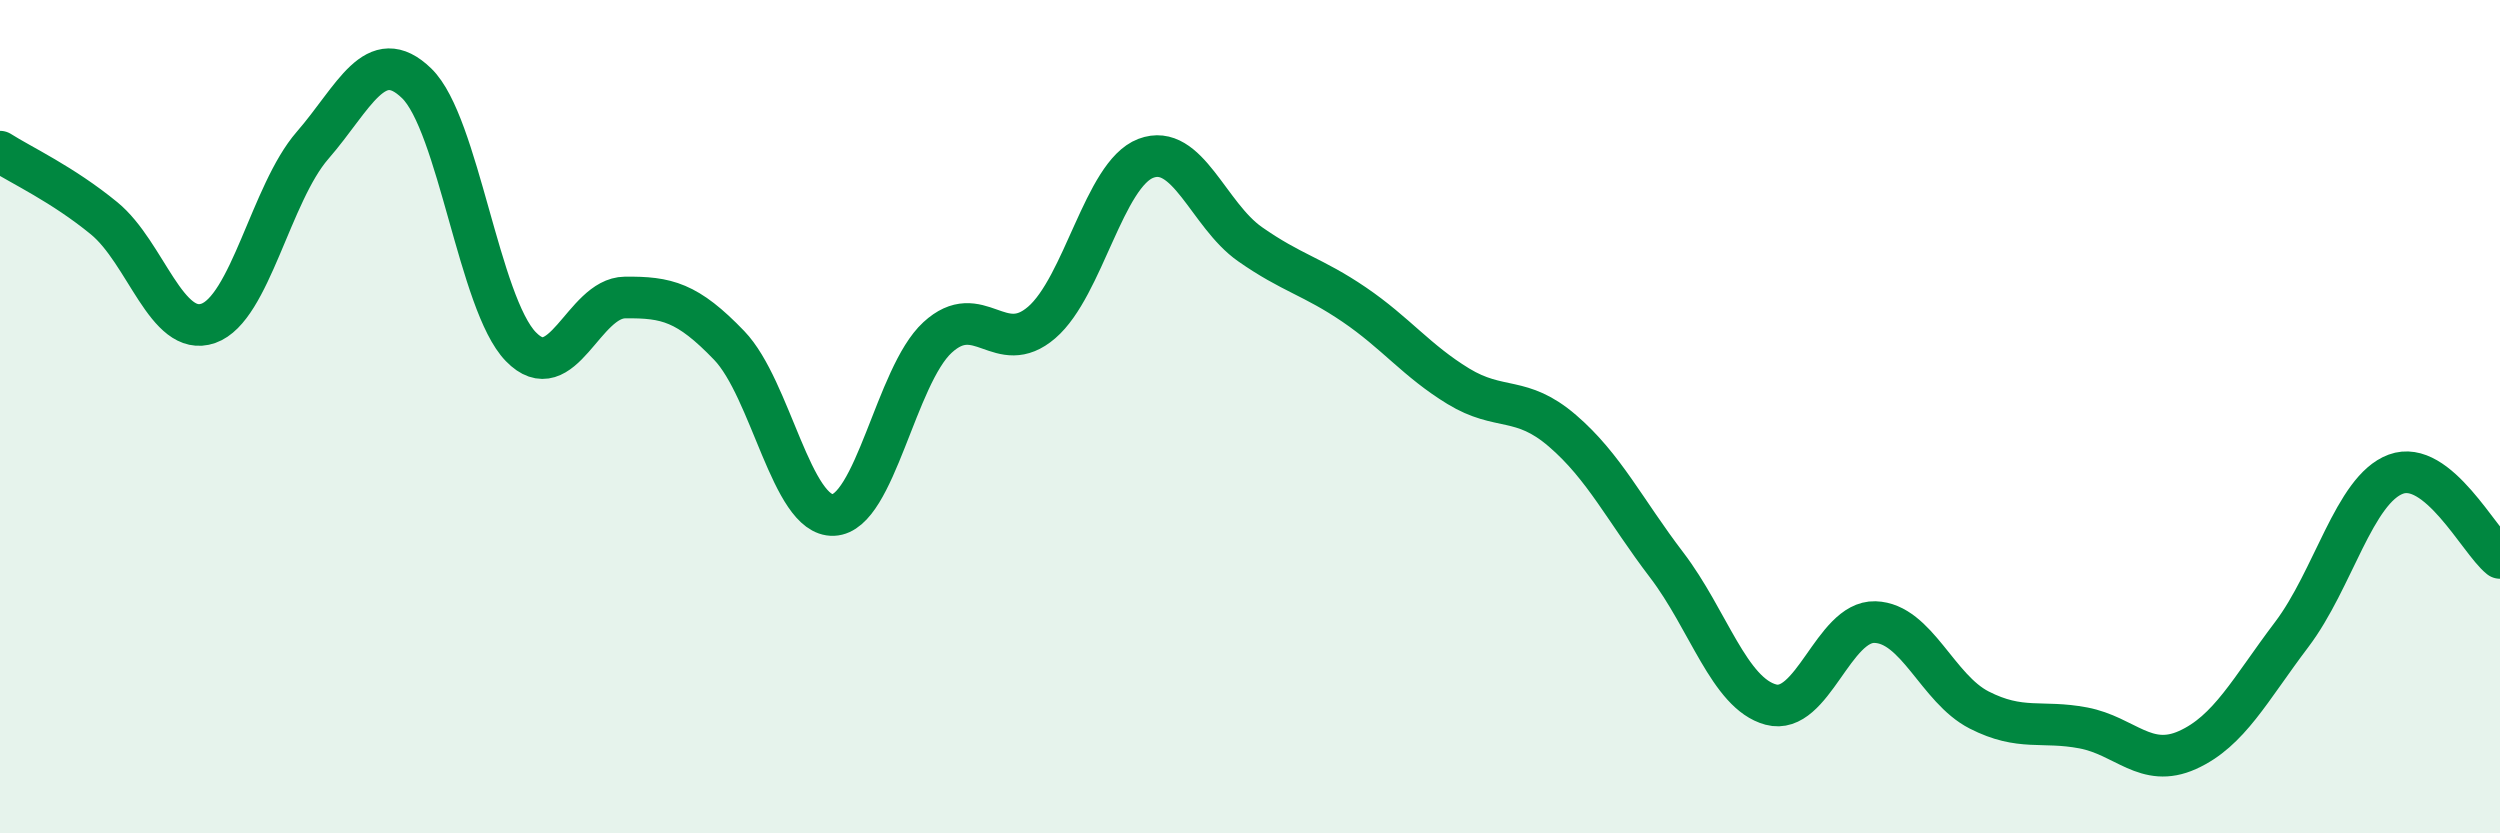 
    <svg width="60" height="20" viewBox="0 0 60 20" xmlns="http://www.w3.org/2000/svg">
      <path
        d="M 0,3.64 C 0.5,3.96 1.5,4.42 2.5,5.24 C 3.5,6.06 4,8.11 5,7.76 C 6,7.41 6.5,4.64 7.5,3.49 C 8.5,2.34 9,1.03 10,2 C 11,2.97 11.5,7.29 12.5,8.32 C 13.5,9.35 14,7.15 15,7.14 C 16,7.13 16.5,7.25 17.5,8.29 C 18.5,9.33 19,12.4 20,12.36 C 21,12.32 21.5,9.02 22.5,8.1 C 23.5,7.18 24,8.6 25,7.74 C 26,6.88 26.5,4.18 27.5,3.8 C 28.5,3.42 29,5.16 30,5.86 C 31,6.56 31.5,6.63 32.5,7.31 C 33.5,7.99 34,8.66 35,9.27 C 36,9.88 36.5,9.48 37.5,10.34 C 38.5,11.2 39,12.25 40,13.56 C 41,14.87 41.5,16.64 42.5,16.91 C 43.5,17.18 44,14.9 45,14.93 C 46,14.96 46.5,16.53 47.5,17.04 C 48.5,17.55 49,17.28 50,17.47 C 51,17.66 51.5,18.45 52.5,18 C 53.5,17.55 54,16.55 55,15.23 C 56,13.91 56.5,11.75 57.5,11.38 C 58.5,11.01 59.5,12.99 60,13.39L60 20L0 20Z"
        fill="#008740"
        opacity="0.1"
        stroke-linecap="round"
        stroke-linejoin="round"
      />
      <path
        d="M 0,3.64 C 0.5,3.96 1.5,4.42 2.5,5.24 C 3.5,6.06 4,8.11 5,7.76 C 6,7.41 6.5,4.64 7.5,3.49 C 8.5,2.34 9,1.03 10,2 C 11,2.97 11.5,7.29 12.5,8.32 C 13.5,9.35 14,7.15 15,7.14 C 16,7.13 16.5,7.25 17.5,8.29 C 18.5,9.33 19,12.4 20,12.36 C 21,12.32 21.5,9.02 22.5,8.1 C 23.5,7.18 24,8.6 25,7.74 C 26,6.88 26.5,4.18 27.5,3.8 C 28.5,3.42 29,5.16 30,5.86 C 31,6.56 31.5,6.63 32.5,7.31 C 33.5,7.99 34,8.66 35,9.27 C 36,9.88 36.5,9.48 37.5,10.34 C 38.5,11.2 39,12.25 40,13.56 C 41,14.87 41.5,16.64 42.5,16.91 C 43.5,17.18 44,14.9 45,14.93 C 46,14.96 46.5,16.53 47.5,17.04 C 48.5,17.55 49,17.28 50,17.47 C 51,17.66 51.5,18.45 52.5,18 C 53.5,17.55 54,16.55 55,15.23 C 56,13.91 56.5,11.75 57.5,11.38 C 58.5,11.01 59.5,12.99 60,13.39"
        stroke="#008740"
        stroke-width="1"
        fill="none"
        stroke-linecap="round"
        stroke-linejoin="round"
      />
    </svg>
  